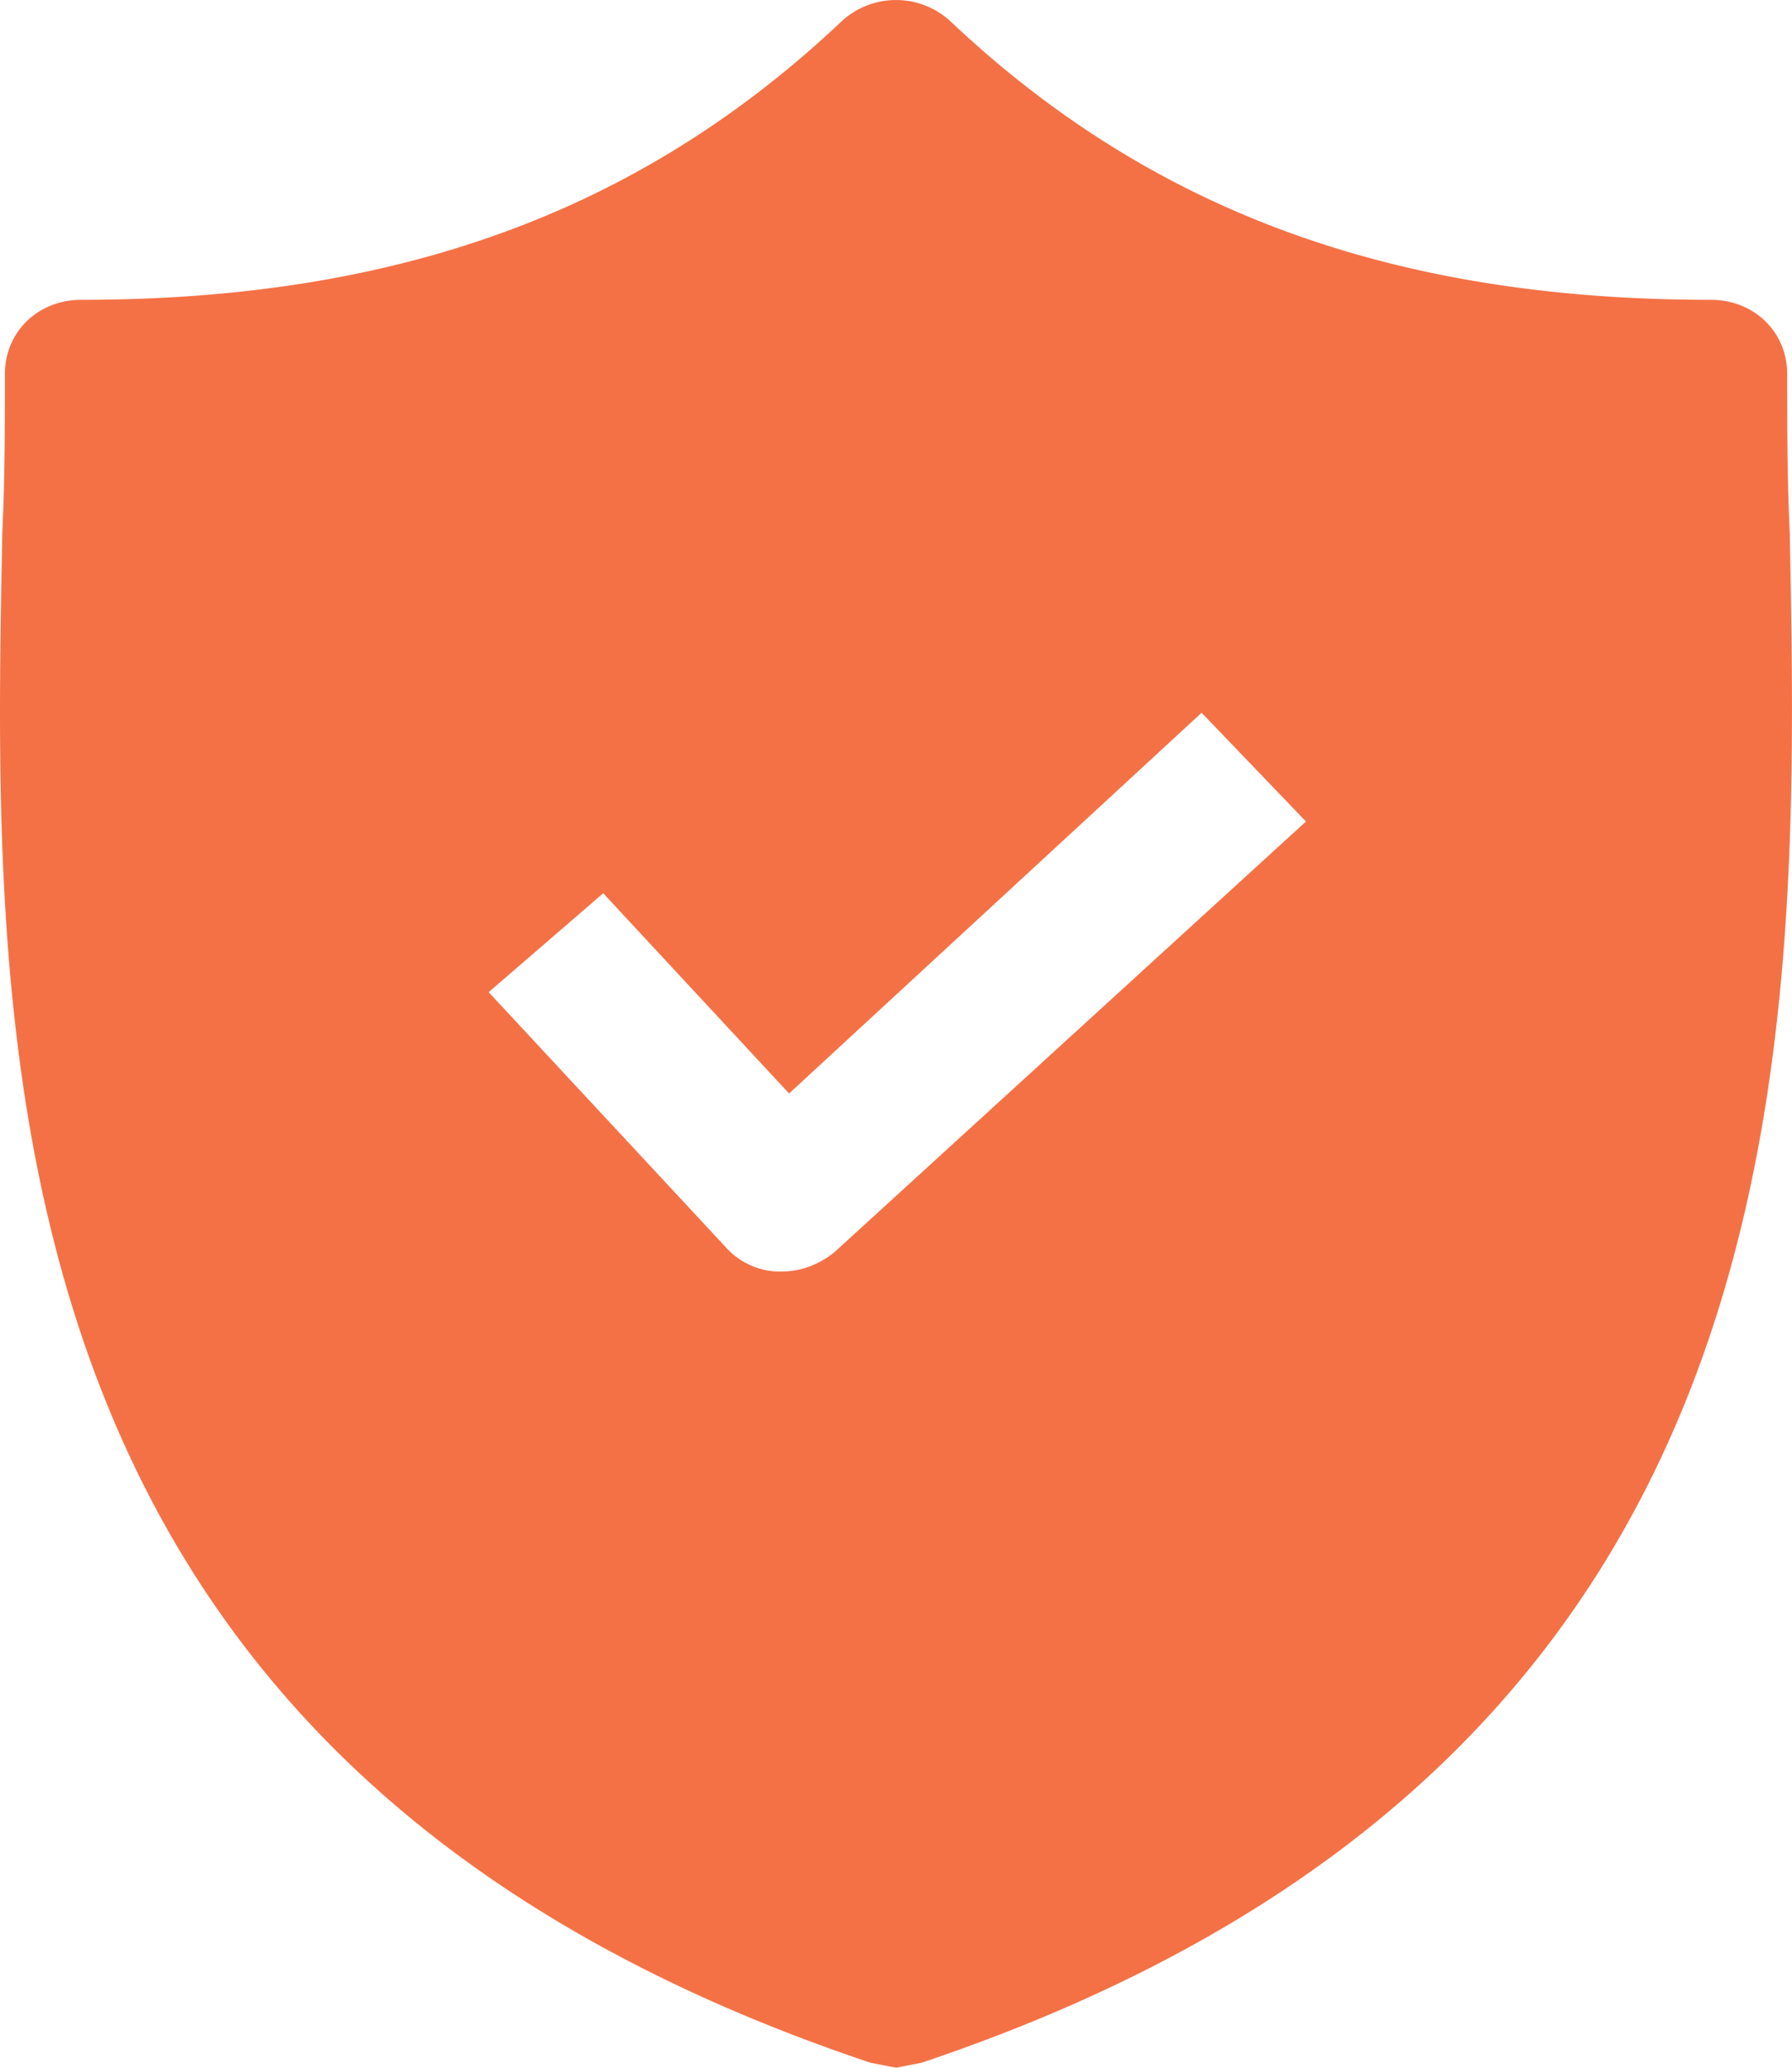 <svg width="26" height="30" viewBox="0 0 26 30" fill="none" xmlns="http://www.w3.org/2000/svg"><path d="M25.967 7.722c-.037-.79-.037-1.543-.037-2.296 0-.61-.48-1.076-1.108-1.076-4.618 0-8.127-1.292-11.046-4.054a1.165 1.165 0 0 0-1.551 0C9.306 3.058 5.797 4.35 1.179 4.35c-.628 0-1.108.466-1.108 1.076 0 .753 0 1.507-.037 2.296-.148 7.534-.37 17.865 12.597 22.206l.37.072.369-.072c12.93-4.34 12.745-14.637 12.597-22.206zm-13.853 10.44c-.222.179-.48.286-.776.286h-.037c-.295 0-.59-.143-.776-.358L7.09 14.395l1.662-1.435 2.697 2.905 5.985-5.524 1.514 1.578-6.834 6.242z" fill="#F47146"/></svg>